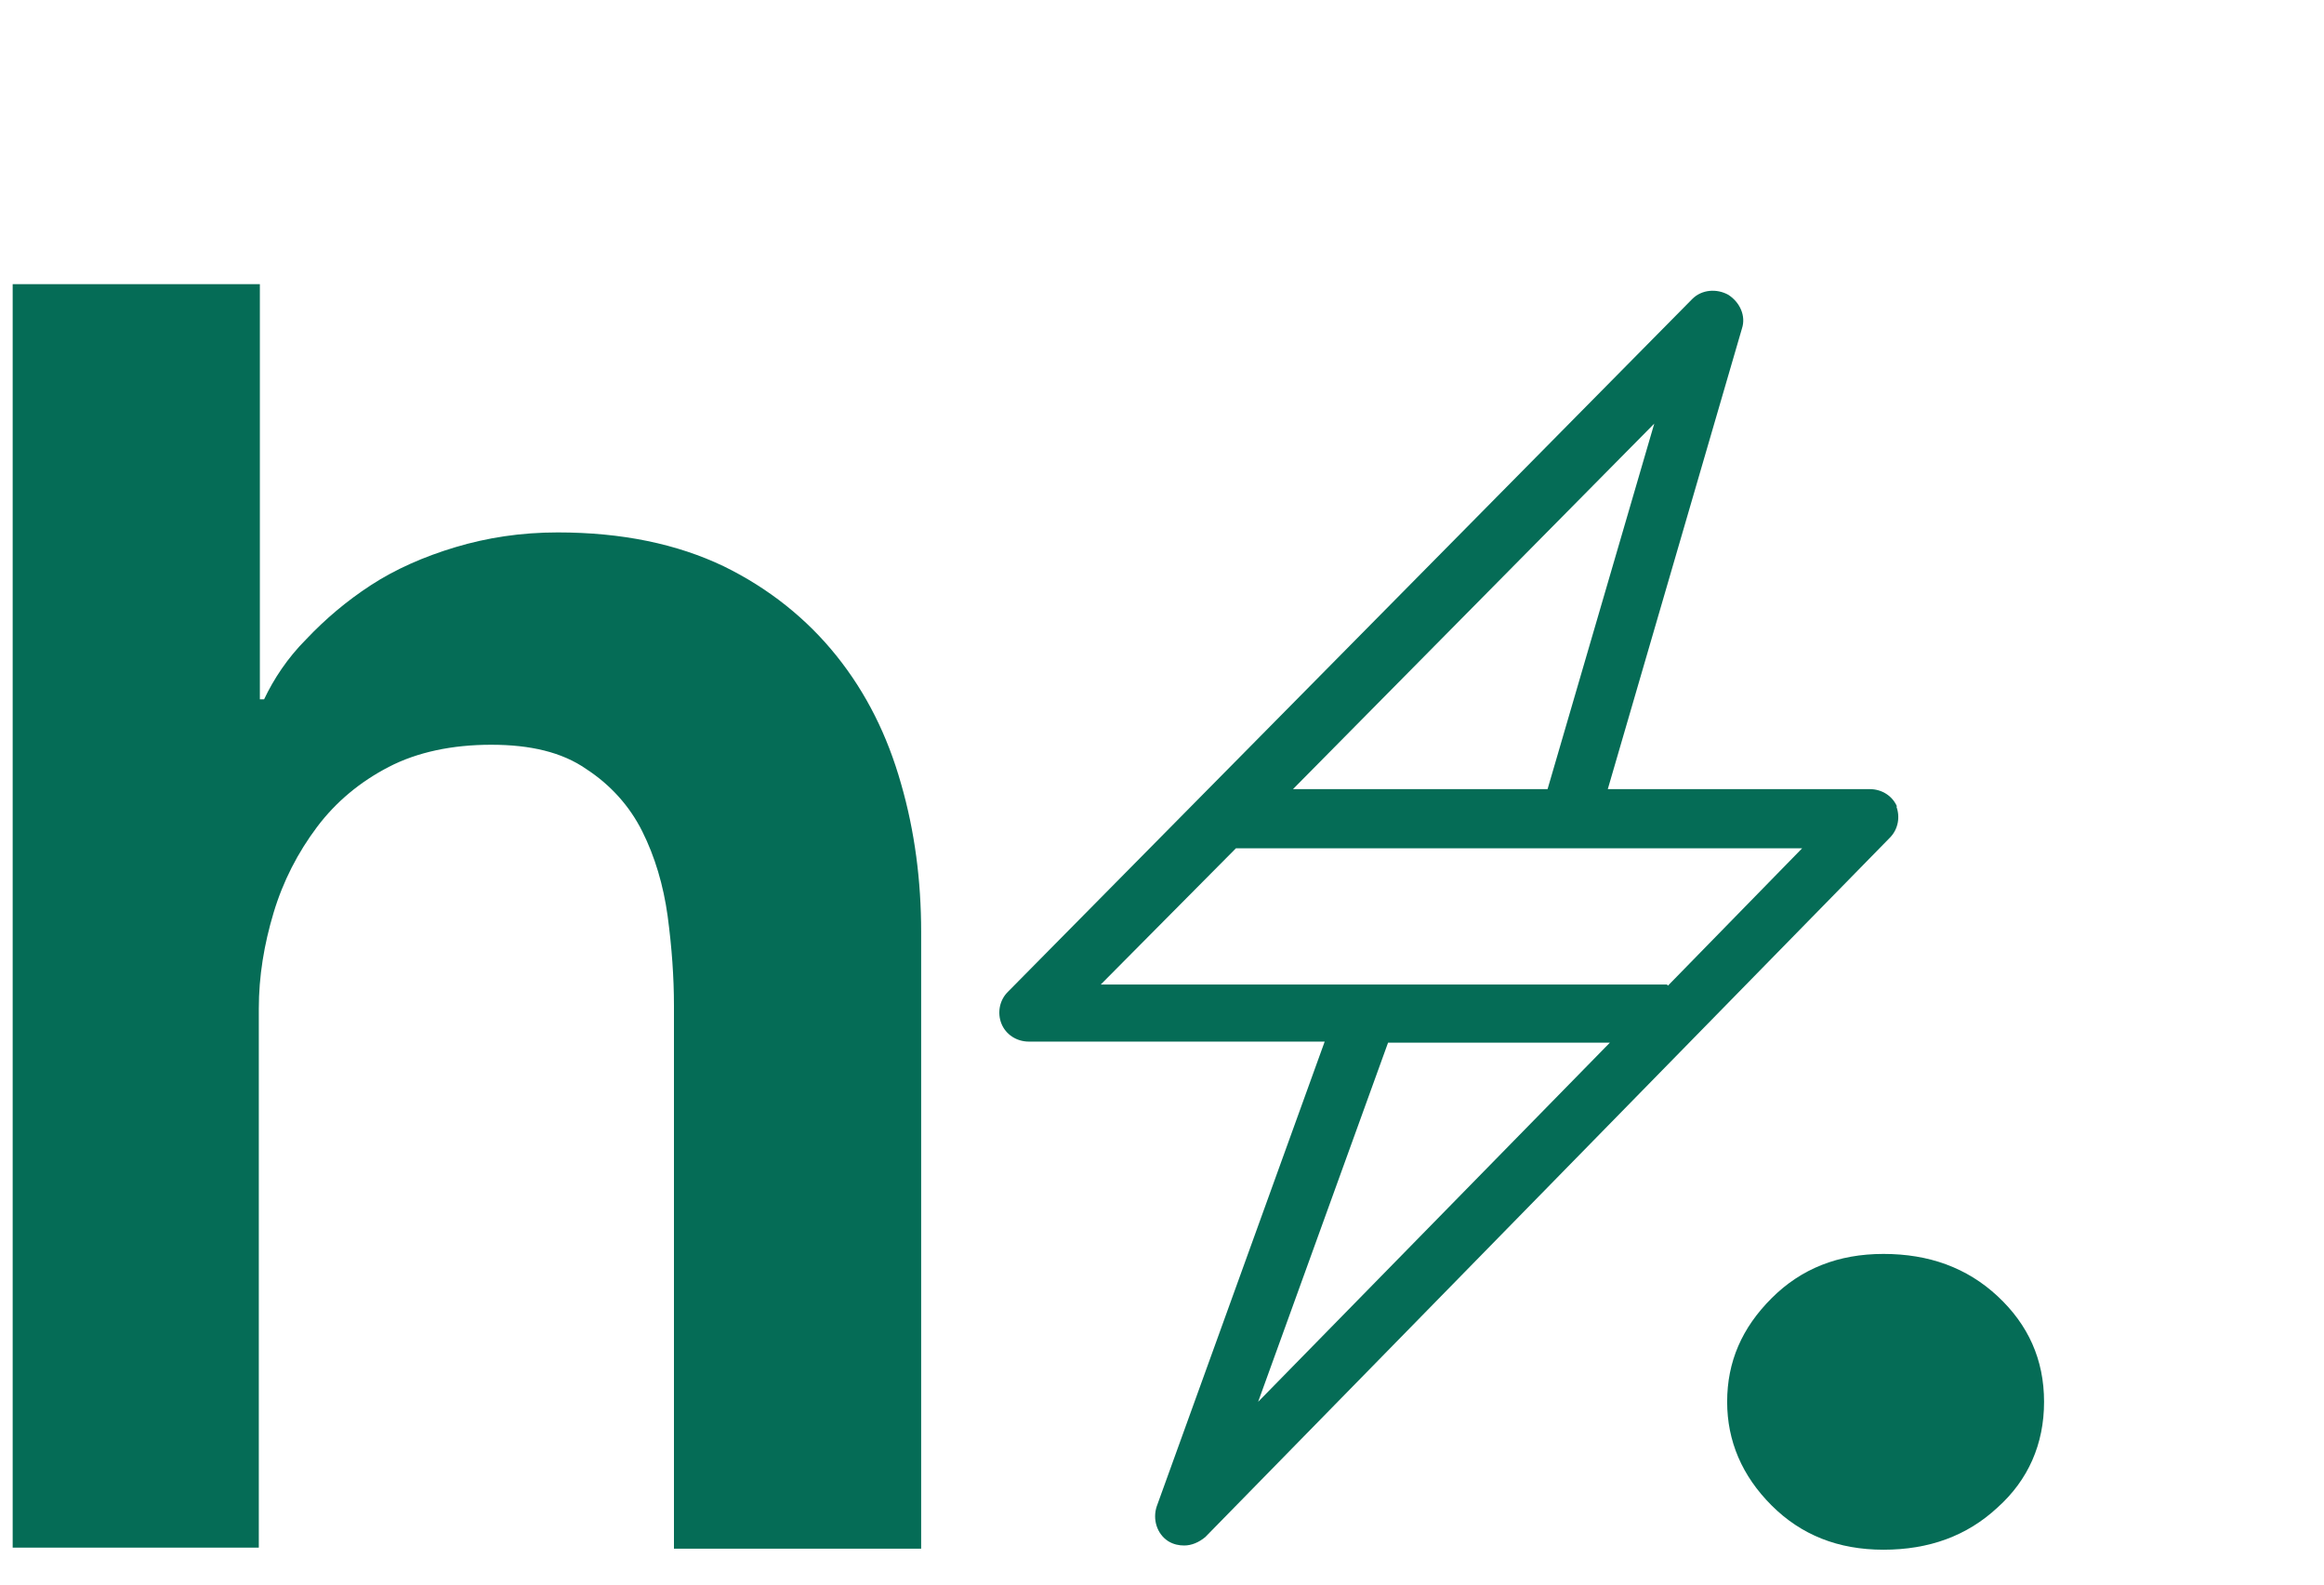 <?xml version="1.0" encoding="UTF-8"?>
<svg xmlns="http://www.w3.org/2000/svg" version="1.1" viewBox="0 0 220 150">
  <defs>
    <style>
      .cls-1 {
        fill: #056c56;
      }
    </style>
  </defs>
  <!-- Generator: Adobe Illustrator 28.6.0, SVG Export Plug-In . SVG Version: 1.2.0 Build 709)  -->
  <g>
    <g id="i_Flash">
      <g>
        <path class="cls-1" d="M52.8,50.4c6.1,0,11.3,1.1,15.7,3.2,4.3,2.1,7.9,5,10.7,8.5,2.8,3.5,4.8,7.5,6.1,12.1,1.3,4.5,1.9,9.2,1.9,14v58.4h-23.4v-51.4c0-2.7-.2-5.5-.6-8.5-.4-2.9-1.2-5.6-2.4-8-1.2-2.4-3-4.4-5.3-5.9-2.3-1.6-5.3-2.3-9-2.3s-7,.7-9.7,2.1c-2.7,1.4-5,3.3-6.8,5.7-1.8,2.4-3.2,5.1-4.1,8.1-.9,3-1.4,6-1.4,9.1v51H1.2V26.9h23.4v39.3h.4c.9-1.9,2.2-3.9,4-5.7,1.8-1.9,3.8-3.6,6.1-5.1,2.3-1.5,5-2.7,8-3.6,3-.9,6.2-1.4,9.7-1.4Z"/>
        <path class="cls-1" d="M163.5,132.7c0-3.8,1.4-7,4.2-9.8,2.8-2.8,6.3-4.2,10.6-4.2s7.9,1.3,10.8,4c2.9,2.7,4.4,6,4.4,10s-1.5,7.4-4.4,10c-2.9,2.7-6.5,4-10.8,4s-7.8-1.4-10.6-4.2c-2.8-2.8-4.2-6.1-4.2-9.8Z"/>
        <path class="cls-1" d="M179.6,76.4c-.4-1-1.4-1.7-2.6-1.7h-24.8l12.7-43.6c.4-1.2-.2-2.5-1.3-3.2-1.1-.6-2.5-.5-3.4.4l-64.8,65.6c-.8.8-1,2-.6,3,.4,1,1.4,1.7,2.6,1.7h28l-15.9,44c-.4,1.2,0,2.6,1.1,3.3.5.3,1,.4,1.5.4.7,0,1.4-.3,2-.8l64.8-66.2c.8-.8,1-2,.6-3ZM146.5,74.7h-24.1l34.2-34.6-10.1,34.6ZM131.4,98.7h21l-33.3,34,12.3-34ZM157.8,93.2c-.2,0-.4,0-.7,0h-52.9l12.8-12.9h53.6l-12.7,13Z"/>
      </g>
    </g>
  </g>
</svg>